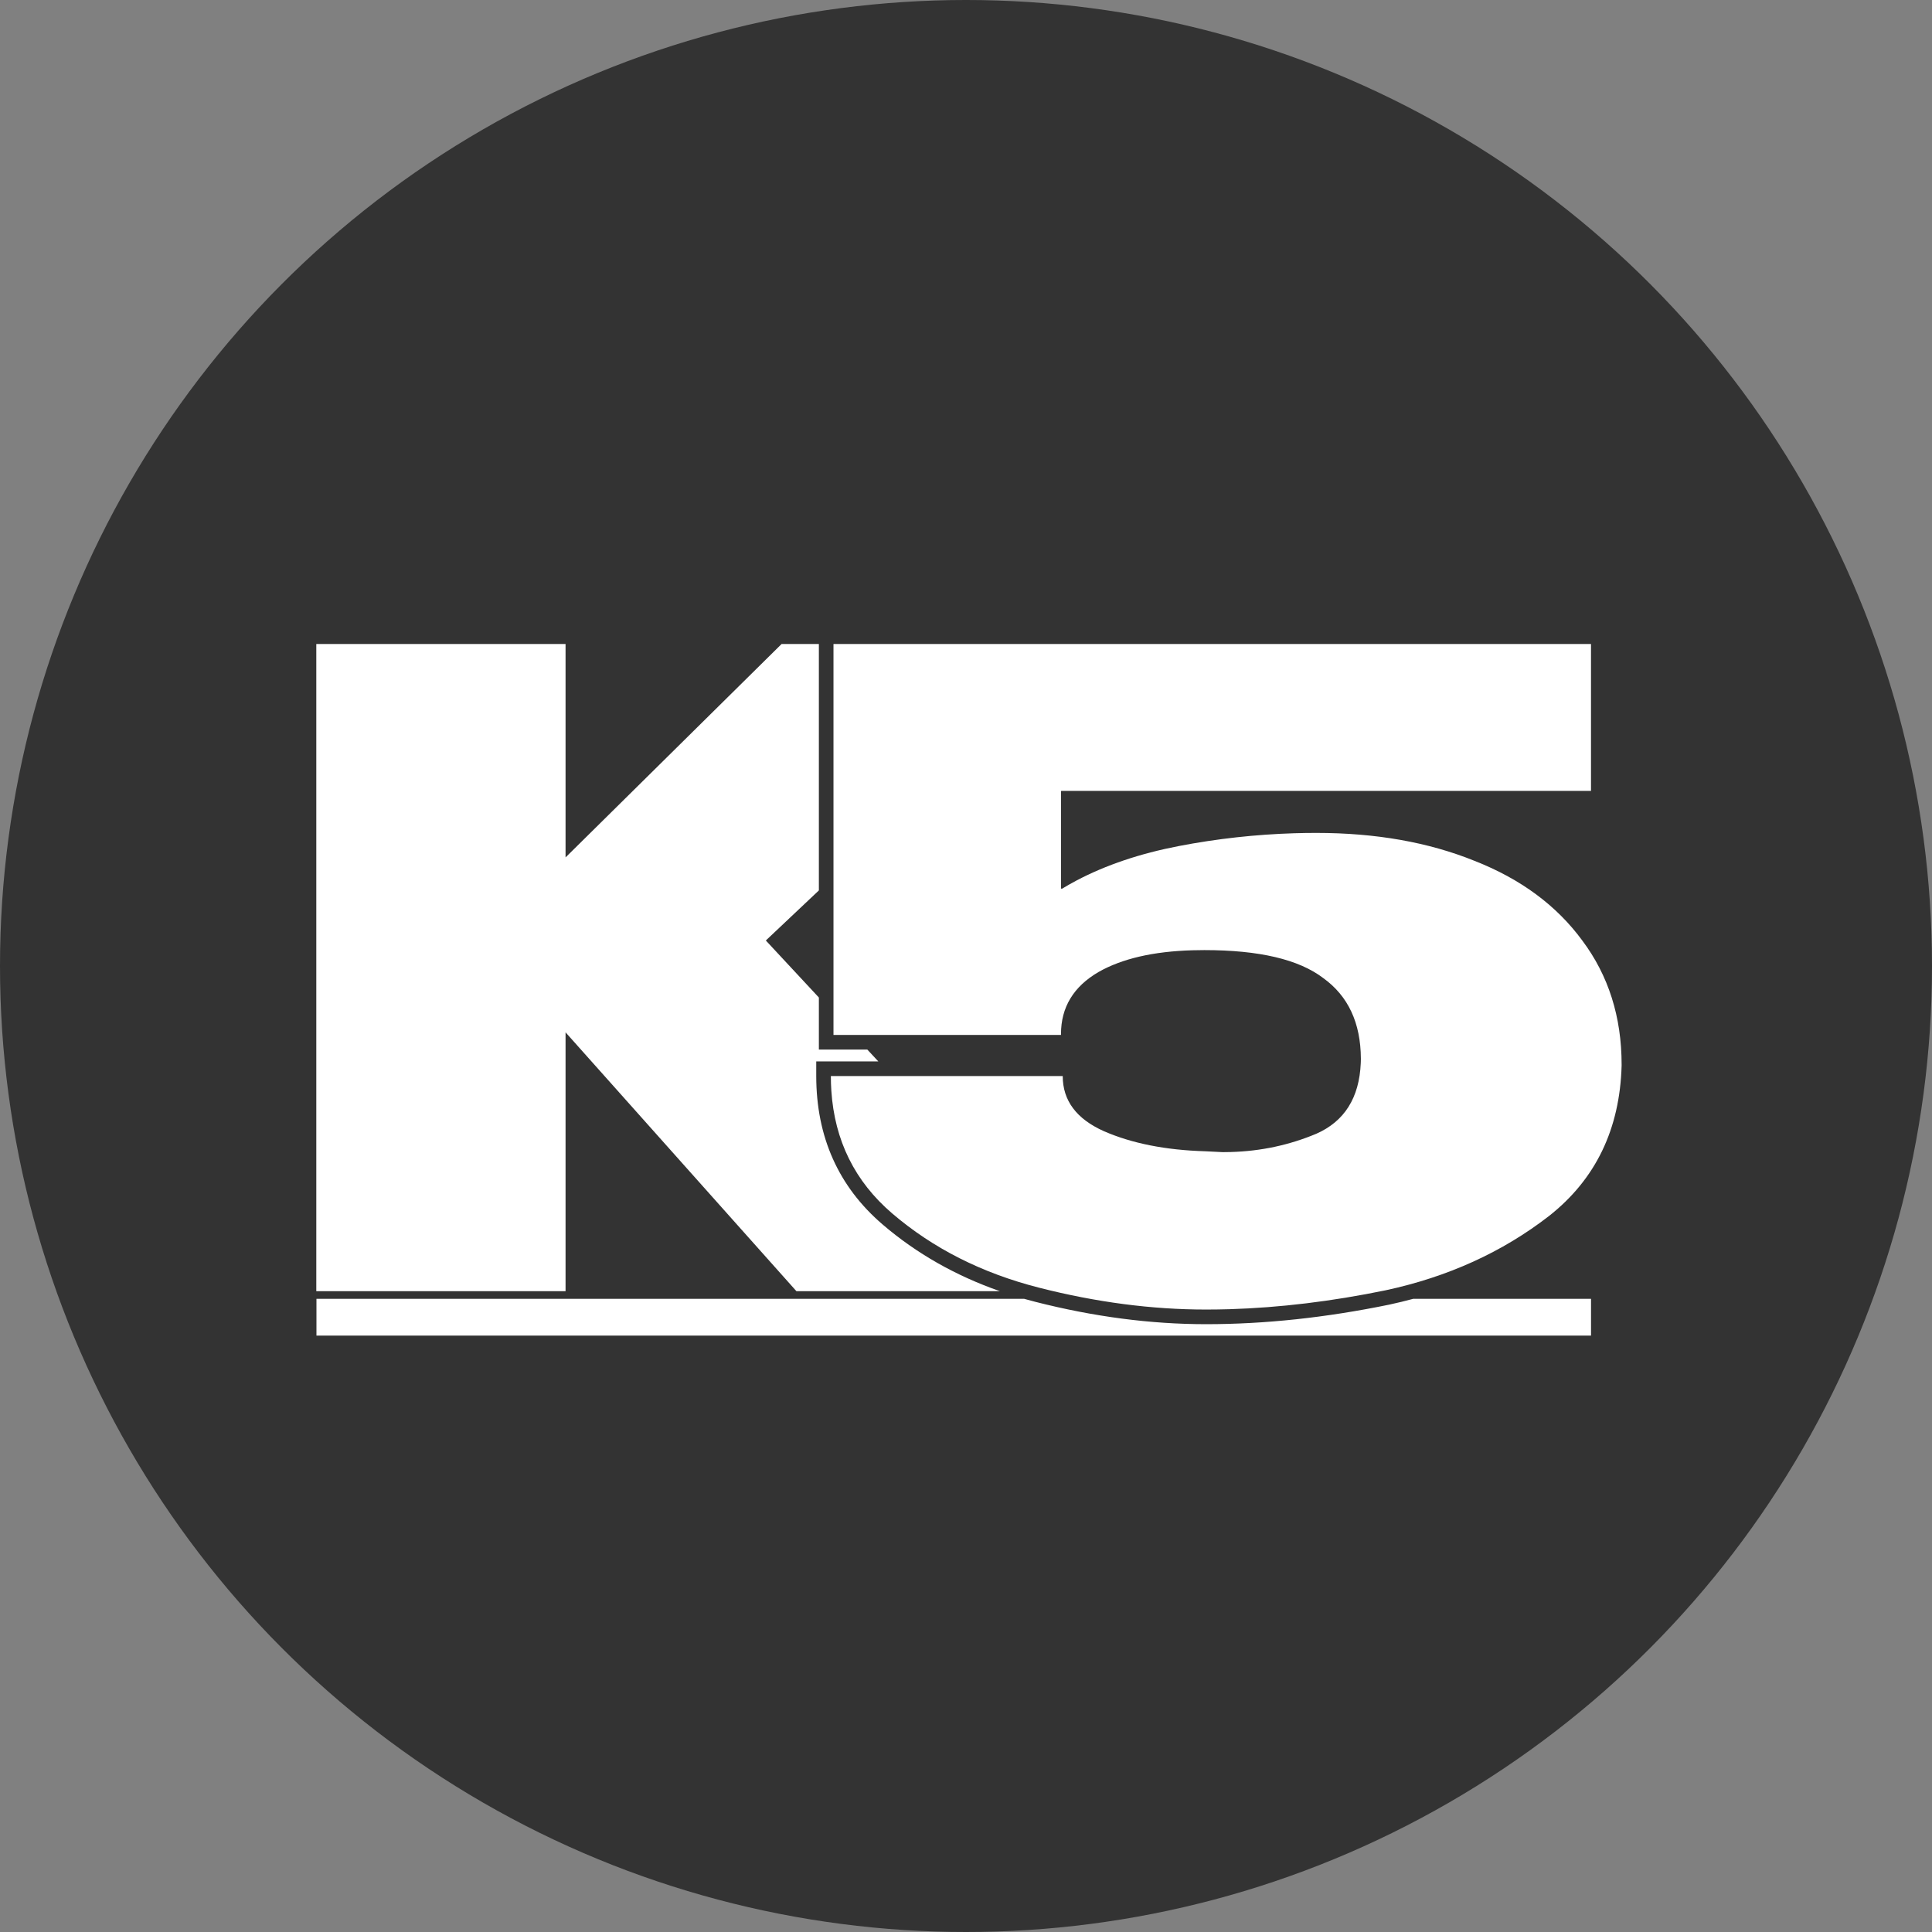 <?xml version="1.0" encoding="UTF-8"?> <svg xmlns="http://www.w3.org/2000/svg" width="78" height="78" viewBox="0 0 78 78" fill="none"><rect x="0" y="0" width="78" height="78" fill="#808080" stroke="none"/><circle cx="39" cy="39" r="39" fill="#333333"></circle><path fill-rule="evenodd" clip-rule="evenodd" d="M33.06 26H31.555L22.833 34.616V26H12.77V52.13H22.833V41.678L32.155 52.13H40.372C38.583 51.505 37.001 50.608 35.632 49.434C33.846 47.903 32.954 45.888 32.954 43.442V42.852H33.544H35.46L35.015 42.373H33.65H33.06V41.783V40.272L30.919 37.97L33.06 35.949V26ZM33.65 26V26.59V41.192V41.783H34.241H42.276H42.835V41.748C42.835 40.666 43.341 39.83 44.353 39.241C45.301 38.703 46.565 38.41 48.145 38.365C48.301 38.36 48.46 38.358 48.622 38.358C50.835 38.358 52.435 38.734 53.424 39.488C54.429 40.212 54.935 41.296 54.942 42.739L54.942 42.771C54.942 42.821 54.94 42.869 54.938 42.917C54.879 44.32 54.28 45.272 53.142 45.773C52.053 46.23 50.904 46.476 49.694 46.51C49.586 46.514 49.477 46.515 49.367 46.515L48.661 46.48C47.06 46.433 45.695 46.162 44.565 45.668C43.459 45.173 42.905 44.432 42.905 43.443H36.01L36.009 43.442H34.135H33.544C33.544 43.642 33.551 43.839 33.563 44.033C33.695 46.046 34.513 47.697 36.016 48.986C37.664 50.398 39.641 51.399 41.948 51.987C44.255 52.576 46.503 52.87 48.693 52.87C49.006 52.87 49.321 52.865 49.638 52.856C51.667 52.794 53.766 52.54 55.935 52.094C58.454 51.553 60.655 50.552 62.538 49.093C64.421 47.61 65.398 45.585 65.469 43.02V42.984C65.469 41.054 64.939 39.383 63.88 37.97C62.844 36.558 61.396 35.487 59.536 34.757C57.677 34.004 55.547 33.627 53.145 33.627C52.852 33.627 52.559 33.631 52.266 33.64C50.694 33.688 49.137 33.86 47.598 34.156C46.028 34.458 44.648 34.923 43.457 35.551C43.255 35.658 43.058 35.77 42.866 35.886V35.868C42.856 35.874 42.845 35.88 42.835 35.887V31.932H42.866V31.931H43.457H63.674H64.233V26H43.595H33.65ZM41.344 52.436H12.776V53.921H64.234V52.436H57.059C56.742 52.522 56.419 52.6 56.09 52.671L56.085 52.672C53.531 53.197 51.067 53.461 48.693 53.461C46.45 53.461 44.153 53.159 41.802 52.559C41.648 52.52 41.496 52.479 41.344 52.436Z" fill="white"></path></svg> 
